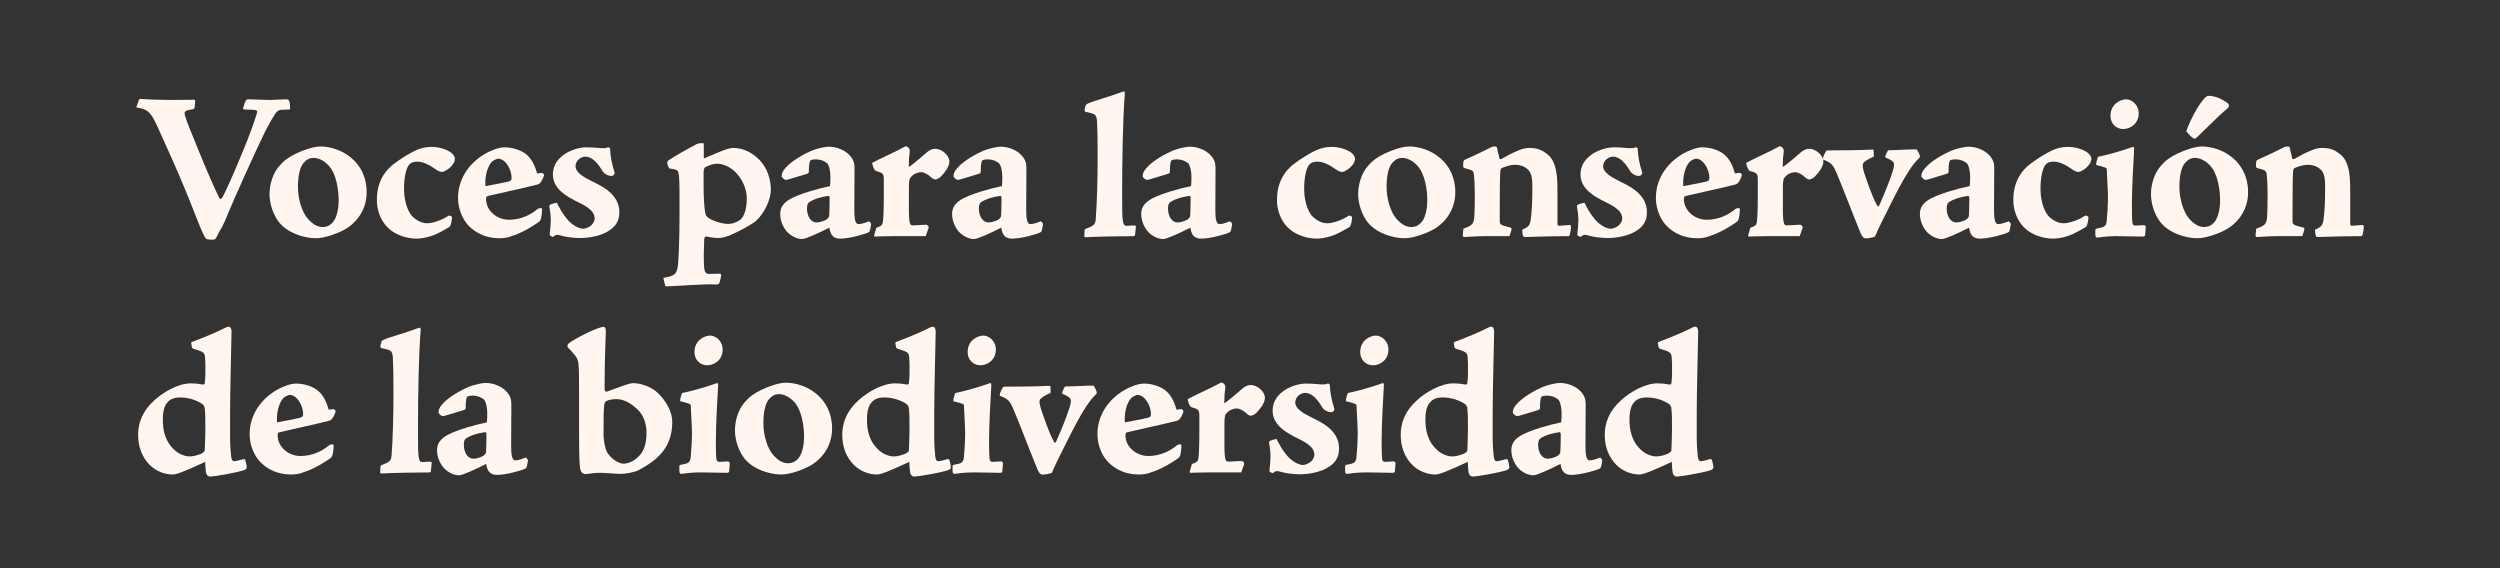 <?xml version="1.0" encoding="UTF-8"?>
<svg xmlns="http://www.w3.org/2000/svg" version="1.1" viewBox="0 0 1920 436.24">
  <rect x="0" y="0" width="1920" height="436.24" fill="#333333" stroke="none"/>
  <defs>
    <style>
      .cls-1 {
        fill: #fff6ef;
      }
    </style>
  </defs>
  <!-- Generator: Adobe Illustrator 28.7.1, SVG Export Plug-In . SVG Version: 1.2.0 Build 142)  -->
  <g>
    <g id="Capa_1">
      <g id="Capa_1-2" data-name="Capa_1">
        <g>
          <path class="cls-1" d="M216.72,84.27c-1.44,0-2.55.32-3.99,1.43-1.91,1.91-5.58,8.61-9.25,15.62-4.62,9.25-22.64,48.47-30.61,68.08-.8,1.91-1.75,3.67-2.87,5.9-1.43,2.07-2.71,5.1-4.3,7.81-.32.48-.8.96-2.87.96-3.19,0-4.62-.48-5.1-1.28-.64-.96-2.71-4.94-6.38-14.35-14.03-36.35-26.15-61.38-30.45-71.27-5.58-12.28-7.97-13.23-16.26-14.67l1.91-5.42c.32-.96.96-1.12,1.59-1.12,7.65.64,19.93.8,23.28.8,5.9,0,11.8-.16,17.7-.16.8,0,.96.32.64,3.19-.32,3.51-.48,3.83-1.28,3.99-7.02,1.27-7.49,1.59-6.06,6.06,1.28,4.15,2.55,7.33,9.73,24.87,6.7,16.42,11.16,26.78,16.26,37.31.64,1.27,1.59.8,2.55-.64,2.39-4.46,9.09-19.13,16.74-38.1,2.55-6.06,6.54-16.26,9.73-26.63.48-1.75-.48-2.23-3.83-2.39l-5.42-.16c-.96,0-1.75-.32-1.43-1.12,1.75-5.9,2.07-6.7,4.15-6.7,3.03,0,12.28.48,16.42.48,2.87,0,8.29-.48,12.6-.48,2.23,0,2.71,1.43,2.87,6.7.16.96-.16,1.28-1.28,1.12l-4.78.16h0Z"/>
          <path class="cls-1" d="M281.61,147.57c0,17.06-11.96,25.83-15.78,28.06-5.9,3.51-16.26,7.33-23.28,7.33-8.77,0-21.68-3.83-28.38-12.44-4.46-5.74-7.17-14.19-7.17-21.52s2.55-15.94,7.49-21.52c3.51-4.15,7.33-6.86,12.91-9.57s13.71-5.42,18.49-5.42c15.94,0,35.71,11.48,35.71,35.08h0ZM233.46,124.77c-2.71,2.87-4.62,8.77-4.62,18.97,0,9.25,3.19,18.97,7.02,23.6,4.46,5.42,8.45,7.02,12.12,7.02,2.87,0,5.26-1.12,7.17-3.19,2.87-2.71,4.94-9.25,4.94-17.38,0-6.86-1.44-20.41-7.97-26.94-3.35-3.51-7.49-5.58-11.32-5.58-3.19,0-5.26,1.28-7.33,3.51h0Z"/>
          <path class="cls-1" d="M346.5,117.27c1.91,1.59,2.87,3.19,2.87,4.78,0,3.51-3.99,7.33-7.01,8.93-1.59,1.12-3.19,1.27-4.46.8-1.28-.32-2.71-1.28-4.78-2.71-3.03-2.23-8.13-4.94-12.6-4.94-3.03,0-4.94.8-6.22,2.23-2.23,2.39-4.15,9.72-3.99,19.45.16,11,3.99,18.02,6.54,20.57,4.46,4.15,8.61,5.1,11.16,5.1,4.78,0,12.6-3.03,16.58-5.9.96-.16,2.55.64,2.55,1.28,0,.96-.64,6.54-1.91,7.33-2.07,1.43-10.2,6.06-14.35,7.17-3.99,1.28-7.97,1.91-10.84,1.91-7.65,0-16.26-2.87-21.52-7.81-3.19-2.87-9.09-10.04-9.09-22,0-13.87,6.22-21.21,9.57-24.55,3.35-3.51,11-8.45,16.74-11.64,4.62-2.55,9.41-4.46,15.78-4.46,5.9,0,11.8,2.07,14.99,4.46h0Z"/>
          <path class="cls-1" d="M404.53,118.87c3.51,3.03,6.06,7.49,7.97,14.35,3.03-.48,3.99-.64,4.62,0,.8.8.96,1.43.48,2.07-.48,1.43-2.07,5.74-4.62,6.38-9.09,2.39-31.41,7.17-37.95,8.77-1.12.32-1.75.48-1.75,2.39,0,8.93,8.29,15.94,17.54,15.94,8.29,0,15.94-3.19,21.68-7.97,1.43-1.28,3.83-1.28,3.83-.16-.32,6.54-.96,8.61-2.39,9.73-9.09,6.38-16.26,9.57-22.48,11.48-2.23.8-5.26,1.12-7.65,1.12-14.51,0-22-7.49-24.71-10.52-3.35-3.83-7.33-11.32-7.33-20.41,0-14.51,8.29-26.47,20.25-33.64,5.42-3.19,11.48-5.26,15.31-5.26,7.17,0,13.87,2.71,17.22,5.74h-.02ZM382.69,121.9c-1.12,0-2.39.64-3.83,1.43-3.35,2.23-6.7,9.88-6.06,19.61,9.25-1.59,14.03-2.71,17.7-3.51,1.75-.48,2.39-1.12,2.39-2.87,0-6.54-4.78-14.67-10.2-14.67h0Z"/>
          <path class="cls-1" d="M466.55,177.86c-4.94,3.03-13.39,4.94-21.04,4.94-5.42,0-11.48-.96-14.19-1.75-3.19-.96-4.15-1.12-6.22.64-.32.32-.96.16-1.59-.16-1.28-.64-1.43-.96-1.28-2.23.8-7.02,1.28-11.64-.16-19.45-.16-1.12-.32-1.91.16-2.39.64-.48,2.39-1.28,5.42-1.75,2.39,4.62,4.15,8.13,8.45,13.23,3.99,4.46,8.93,6.7,11.64,6.7,3.35,0,8.93-3.03,8.93-7.97,0-7.02-9.73-10.84-14.99-13.55-4.62-2.55-17.06-8.29-17.06-20.09,0-5.9,2.55-10.68,7.65-14.67,4.62-3.67,12.12-6.22,17.86-6.22,7.02,0,10.84.8,13.07.64,1.44,0,2.39,0,3.51-.64.32-.16.64-.16,1.28.32.64.48.64.8.64,1.75.16,4.62,1.12,10.2,3.35,17.22.32,1.43-1.12,2.71-2.39,2.71-2.23,0-4.78-1.12-6.38-3.03-2.07-3.19-6.7-11.8-13.71-11.8-3.35,0-7.49,3.03-7.49,7.33,0,5.26,7.17,8.77,12.75,11.64,6.06,3.03,20.89,9.25,20.89,23.6,0,6.38-2.39,11.16-9.09,14.99h-.01Z"/>
          <path class="cls-1" d="M509.44,213.41c8.77-1.59,10.52-2.55,11.32-10.68.32-2.87,1.12-18.18,1.12-37.15v-13.39c0-11.64-.16-16.74-.8-19.29-.32-2.07-1.12-2.71-6.86-3.51-.48,0-2.71-4.62-1.28-5.9,3.99-2.87,14.99-9.09,22-12.76,1.59-.8,2.87-.8,4.78-.8.64,0,.8.48.8.96v10.84c5.74-2.23,17.7-8.13,22.48-8.13,6.54,0,13.07,2.55,18.81,7.81,7.81,7.02,10.2,16.74,10.2,24.39s-5.26,18.49-11.48,23.91c-3.67,3.03-13.07,8.13-20.73,11.32-3.67,1.28-6.06,1.75-8.13,1.75s-5.58-.32-8.93-1.12c-1.59,0-1.91,1.12-1.91,2.71,0,.96-.32,8.45-.32,11.64,0,12.12.48,14.03,3.67,14.35,1.28,0,3.83,0,8.13-.16,1.28-.16,1.91.32,1.28,3.03l-.8,3.19c-.48,1.59-.64,1.91-3.03,2.07-7.65-.64-31.89,1.43-38.1,1.43-.48,0-.64-.32-.8-.64l-1.43-5.9v.03ZM564.76,132.1c-4.46-4.3-9.88-6.38-13.87-6.38-2.87,0-5.9.96-9.25,2.71-.96.64-1.28,2.23-1.28,4.78v9.57c0,9.41.48,15.15,1.12,19.93.32,2.55.8,3.51,3.35,5.1,4.78,2.71,10.36,4.15,14.67,4.15,3.03,0,5.9-1.12,8.61-2.87,3.03-2.07,5.42-7.81,5.42-16.74,0-7.49-3.51-14.83-8.77-20.25h0Z"/>
          <path class="cls-1" d="M607.49,137.2c-2.07.64-3.19.96-3.99.96s-3.19-1.75-3.19-2.87c0-2.07.96-4.15,2.87-6.22,4.78-5.74,15.31-11.32,20.25-13.39,3.99-1.59,10.2-3.03,13.07-3.03,6.54,0,12.6,3.03,15.62,6.22,3.67,3.67,4.15,7.02,4.15,10.2,0,12.44-.16,24.71-.16,32.05s.8,11,3.19,11c2.55,0,5.74-1.28,7.81-2.07.48-.32,1.91,1.27,1.91,2.23l-.8,4.3c-.16.8-.48,1.43-1.28,1.91-2.87,1.43-14.67,4.78-21.68,4.78-3.99,0-7.49-1.59-8.29-8.45-7.81,3.99-18.18,8.77-20.89,8.77-3.83,0-8.13-2.07-11.32-5.26-2.07-2.07-5.58-7.49-5.58-14.03,0-5.26,2.87-8.77,7.97-11.64,7.49-3.99,21.52-7.97,30.29-9.72.32-2.39.32-4.62.32-7.33,0-4.78-1.28-8.93-2.39-10.04-1.43-1.43-4.62-3.19-9.09-3.19-1.43,0-2.71.32-3.67.64-.8.64-1.43,2.71-1.43,8.77,0,.96-.16,1.28-1.59,1.75l-12.12,3.67h.02ZM633.96,169.09c1.59-.96,2.71-1.91,2.87-3.35.16-2.07.32-9.09.32-13.07,0-1.59-.32-2.23-.96-2.23-6.86.96-11.32,2.71-14.19,4.46-1.59.96-2.23,2.23-2.23,5.26,0,5.74,2.87,10.68,7.33,10.68,1.75,0,3.83-.48,6.86-1.75Z"/>
          <path class="cls-1" d="M673.02,174.99c3.99-1.59,4.46-1.91,4.94-3.99.48-2.07.8-9.89.8-20.73v-11.64c0-5.26-.32-5.74-6.06-7.33-1.43-.48-2.71-4.31-2.87-6.22,6.06-3.35,19.61-9.25,24.07-11.96,1.12-.64,1.75-.8,2.07-.8s3.19,1.27,2.71,4.15c-.48,3.35-.64,5.74-.8,11.8,2.87-1.59,10.52-8.29,14.19-11.48,1.75-1.43,3.83-2.55,6.22-2.55,4.78,0,10.84,4.94,10.84,9.88,0,4.62-4.78,9.57-6.7,11.64-1.59,1.43-3.19,2.07-4.3,2.07s-2.71-1.27-3.51-2.07c-1.12-1.27-4.94-3.51-7.02-3.51-2.39,0-5.42.96-7.65,3.35-1.28,1.28-1.91,2.39-1.91,8.13v18.18c0,4.46.32,8.13.8,9.41.32,1.28.96,1.91,2.71,1.75l9.57-.48c.96,0,2.39,1.12,2.07,2.39l-2.23,6.38h-24.07c-8.93,0-13.87.32-14.67.32s-.96-.32-.8-1.12l1.59-5.58h0Z"/>
          <path class="cls-1" d="M739.5,137.2c-2.07.64-3.19.96-3.99.96s-3.19-1.75-3.19-2.87c0-2.07.96-4.15,2.87-6.22,4.78-5.74,15.31-11.32,20.25-13.39,3.99-1.59,10.2-3.03,13.07-3.03,6.54,0,12.6,3.03,15.62,6.22,3.67,3.67,4.15,7.02,4.15,10.2,0,12.44-.16,24.71-.16,32.05s.8,11,3.19,11c2.55,0,5.74-1.28,7.81-2.07.48-.32,1.91,1.27,1.91,2.23l-.8,4.3c-.16.8-.48,1.43-1.28,1.91-2.87,1.43-14.67,4.78-21.68,4.78-3.99,0-7.49-1.59-8.29-8.45-7.81,3.99-18.18,8.77-20.89,8.77-3.83,0-8.13-2.07-11.32-5.26-2.07-2.07-5.58-7.49-5.58-14.03,0-5.26,2.87-8.77,7.97-11.64,7.49-3.99,21.52-7.97,30.29-9.72.32-2.39.32-4.62.32-7.33,0-4.78-1.28-8.93-2.39-10.04-1.43-1.43-4.62-3.19-9.09-3.19-1.43,0-2.71.32-3.67.64-.8.64-1.43,2.71-1.43,8.77,0,.96-.16,1.28-1.59,1.75l-12.12,3.67h.02ZM765.97,169.09c1.59-.96,2.71-1.91,2.87-3.35.16-2.07.32-9.09.32-13.07,0-1.59-.32-2.23-.96-2.23-6.86.96-11.32,2.71-14.19,4.46-1.59.96-2.23,2.23-2.23,5.26,0,5.74,2.87,10.68,7.33,10.68,1.75,0,3.83-.48,6.86-1.75Z"/>
          <path class="cls-1" d="M832.93,177.54c0-.96.16-1.28.8-1.75.96-.48,2.71-1.12,3.83-1.59,2.87-1.43,3.83-2.55,3.99-6.38.96-11.64,1.43-31.89,1.43-46.87s-.16-22.48-.48-27.9c-.48-5.26-1.28-5.58-8.77-7.17-.96-.32-1.12-.96,0-4.78.48-.96.96-1.28,2.07-1.75,5.58-2.39,16.9-5.26,25.99-8.77.48-.16.96-.32,1.12-.32.64,0,.96.32.96,1.43-1.59,21.36-2.07,49.74-2.07,79.72,0,18.81.32,22,3.35,22,1.75,0,4.62-.32,5.58-.32,1.59,0,1.75.48,1.59,1.75-.16,1.12-.48,4.46-.64,5.74-.16.8-.8.8-1.59.8-10.36,0-27.1.32-36.51.8-.64,0-.8,0-.8-.8l.16-3.83h0Z"/>
          <path class="cls-1" d="M884.75,137.2c-2.07.64-3.19.96-3.99.96s-3.19-1.75-3.19-2.87c0-2.07.96-4.15,2.87-6.22,4.78-5.74,15.31-11.32,20.25-13.39,3.99-1.59,10.2-3.03,13.07-3.03,6.54,0,12.6,3.03,15.62,6.22,3.67,3.67,4.15,7.02,4.15,10.2,0,12.44-.16,24.71-.16,32.05s.8,11,3.19,11c2.55,0,5.74-1.28,7.81-2.07.48-.32,1.91,1.27,1.91,2.23l-.8,4.3c-.16.8-.48,1.43-1.28,1.91-2.87,1.43-14.67,4.78-21.68,4.78-3.99,0-7.49-1.59-8.29-8.45-7.81,3.99-18.18,8.77-20.89,8.77-3.83,0-8.13-2.07-11.32-5.26-2.07-2.07-5.58-7.49-5.58-14.03,0-5.26,2.87-8.77,7.97-11.64,7.49-3.99,21.52-7.97,30.29-9.72.32-2.39.32-4.62.32-7.33,0-4.78-1.28-8.93-2.39-10.04-1.43-1.43-4.62-3.19-9.09-3.19-1.43,0-2.71.32-3.67.64-.8.64-1.43,2.71-1.43,8.77,0,.96-.16,1.28-1.59,1.75l-12.12,3.67h.02ZM911.21,169.09c1.59-.96,2.71-1.91,2.87-3.35.16-2.07.32-9.09.32-13.07,0-1.59-.32-2.23-.96-2.23-6.86.96-11.32,2.71-14.19,4.46-1.59.96-2.23,2.23-2.23,5.26,0,5.74,2.87,10.68,7.33,10.68,1.75,0,3.83-.48,6.86-1.75Z"/>
          <path class="cls-1" d="M1037.8,117.27c1.91,1.59,2.87,3.19,2.87,4.78,0,3.51-3.99,7.33-7.01,8.93-1.59,1.12-3.19,1.27-4.46.8-1.28-.32-2.71-1.28-4.78-2.71-3.03-2.23-8.13-4.94-12.6-4.94-3.03,0-4.94.8-6.22,2.23-2.23,2.39-4.15,9.72-3.99,19.45.16,11,3.99,18.02,6.54,20.57,4.46,4.15,8.61,5.1,11.16,5.1,4.78,0,12.6-3.03,16.58-5.9.96-.16,2.55.64,2.55,1.28,0,.96-.64,6.54-1.91,7.33-2.07,1.43-10.2,6.06-14.35,7.17-3.99,1.28-7.97,1.91-10.84,1.91-7.65,0-16.26-2.87-21.52-7.81-3.19-2.87-9.09-10.04-9.09-22,0-13.87,6.22-21.21,9.57-24.55,3.35-3.51,11-8.45,16.74-11.64,4.62-2.55,9.41-4.46,15.78-4.46,5.9,0,11.8,2.07,14.99,4.46h-.01Z"/>
          <path class="cls-1" d="M1117.68,147.57c0,17.06-11.96,25.83-15.78,28.06-5.9,3.51-16.26,7.33-23.28,7.33-8.77,0-21.68-3.83-28.38-12.44-4.46-5.74-7.17-14.19-7.17-21.52s2.55-15.94,7.49-21.52c3.51-4.15,7.33-6.86,12.91-9.57,5.58-2.71,13.71-5.42,18.49-5.42,15.94,0,35.71,11.48,35.71,35.08h.01ZM1069.53,124.77c-2.71,2.87-4.62,8.77-4.62,18.97,0,9.25,3.19,18.97,7.02,23.6,4.46,5.42,8.45,7.02,12.12,7.02,2.87,0,5.26-1.12,7.17-3.19,2.87-2.71,4.94-9.25,4.94-17.38,0-6.86-1.43-20.41-7.97-26.94-3.35-3.51-7.49-5.58-11.32-5.58-3.19,0-5.26,1.28-7.33,3.51h-.01Z"/>
          <path class="cls-1" d="M1123.9,175.63c6.06-2.23,7.65-3.03,8.29-8.13.32-3.83.48-12.6.48-18.34s-.32-11.96-.8-15.62c-.32-2.23-.64-2.87-7.17-4.46-.96-.32-1.44-1.59-.64-5.42,0-.32.64-.96,3.03-1.91,9.41-4.15,16.58-7.97,18.02-8.61.8-.48,1.43-.64,3.03-.64,1.12,0,1.59.32,1.75,1.75.16,2.55,1.43,4.94,1.43,6.54,0,1.12.64,1.75,1.91,1.27,3.99-2.39,7.65-4.3,11.8-6.06,3.35-1.43,5.9-2.39,9.57-2.39,5.42,0,9.09,1.28,13.07,4.31,4.94,3.35,7.17,9.57,7.97,17.22.48,3.51.48,10.52.48,14.51v22.32c0,.8.48,1.43,1.28,1.43,1.12,0,5.1-.48,8.13-.64.64,0,.96.48.96,1.75,0,1.75-.64,5.26-.96,6.06-.48.8-.64.8-1.28.8-16.74,0-27.26.64-32.52.64-1.28,0-2.07,0-2.39-2.23l-.32-3.35c5.1-2.23,6.06-3.35,6.7-8.61.8-6.54,1.12-11.96,1.12-24.87,0-7.49-1.12-11-4.15-13.39-2.39-2.07-5.9-3.03-9.09-3.03-3.51,0-7.81,1.43-10.2,2.55-.96.48-1.12,1.59-1.28,4.31-.32,7.81-.32,25.67-.32,35.71,0,3.51.32,3.67,7.97,5.58.96.32,1.43.64.96,2.23l-1.43,4.46h-18.02c-8.93,0-13.87.64-16.9.64-.64,0-1.12-.48-.96-1.59l.48-4.78h0Z"/>
          <path class="cls-1" d="M1255.75,177.86c-4.94,3.03-13.39,4.94-21.04,4.94-5.42,0-11.48-.96-14.19-1.75-3.19-.96-4.15-1.12-6.22.64-.32.32-.96.16-1.59-.16-1.28-.64-1.43-.96-1.28-2.23.8-7.02,1.28-11.64-.16-19.45-.16-1.12-.32-1.91.16-2.39.64-.48,2.39-1.28,5.42-1.75,2.39,4.62,4.15,8.13,8.45,13.23,3.99,4.46,8.93,6.7,11.64,6.7,3.35,0,8.93-3.03,8.93-7.97,0-7.02-9.73-10.84-14.99-13.55-4.62-2.55-17.06-8.29-17.06-20.09,0-5.9,2.55-10.68,7.65-14.67,4.62-3.67,12.12-6.22,17.86-6.22,7.02,0,10.84.8,13.07.64,1.43,0,2.39,0,3.51-.64.32-.16.64-.16,1.28.32s.64.8.64,1.75c.16,4.62,1.12,10.2,3.35,17.22.32,1.43-1.12,2.71-2.39,2.71-2.23,0-4.78-1.12-6.38-3.03-2.07-3.19-6.7-11.8-13.71-11.8-3.35,0-7.49,3.03-7.49,7.33,0,5.26,7.17,8.77,12.75,11.64,6.06,3.03,20.89,9.25,20.89,23.6,0,6.38-2.39,11.16-9.09,14.99h-.01Z"/>
          <path class="cls-1" d="M1324.46,118.87c3.51,3.03,6.06,7.49,7.97,14.35,3.03-.48,3.99-.64,4.62,0,.8.8.96,1.43.48,2.07-.48,1.43-2.07,5.74-4.62,6.38-9.09,2.39-31.41,7.17-37.95,8.77-1.12.32-1.75.48-1.75,2.39,0,8.93,8.29,15.94,17.54,15.94,8.29,0,15.94-3.19,21.68-7.97,1.43-1.28,3.83-1.28,3.83-.16-.32,6.54-.96,8.61-2.39,9.73-9.09,6.38-16.26,9.57-22.48,11.48-2.23.8-5.26,1.12-7.65,1.12-14.51,0-22-7.49-24.71-10.52-3.35-3.83-7.33-11.32-7.33-20.41,0-14.51,8.29-26.47,20.25-33.64,5.42-3.19,11.48-5.26,15.31-5.26,7.17,0,13.87,2.71,17.22,5.74h-.02ZM1302.62,121.9c-1.12,0-2.39.64-3.83,1.43-3.35,2.23-6.7,9.88-6.06,19.61,9.25-1.59,14.03-2.71,17.7-3.51,1.75-.48,2.39-1.12,2.39-2.87,0-6.54-4.78-14.67-10.2-14.67h0Z"/>
          <path class="cls-1" d="M1344.24,174.99c3.99-1.59,4.46-1.91,4.94-3.99.48-2.07.8-9.89.8-20.73v-11.64c0-5.26-.32-5.74-6.06-7.33-1.43-.48-2.71-4.31-2.87-6.22,6.06-3.35,19.61-9.25,24.07-11.96,1.12-.64,1.75-.8,2.07-.8s3.19,1.27,2.71,4.15c-.48,3.35-.64,5.74-.8,11.8,2.87-1.59,10.52-8.29,14.19-11.48,1.75-1.43,3.83-2.55,6.22-2.55,4.78,0,10.84,4.94,10.84,9.88,0,4.62-4.78,9.57-6.7,11.64-1.59,1.43-3.19,2.07-4.3,2.07s-2.71-1.27-3.51-2.07c-1.12-1.27-4.94-3.51-7.02-3.51-2.39,0-5.42.96-7.65,3.35-1.28,1.28-1.91,2.39-1.91,8.13v18.18c0,4.46.32,8.13.8,9.41.32,1.28.96,1.91,2.71,1.75l9.57-.48c.96,0,2.39,1.12,2.07,2.39l-2.23,6.38h-24.07c-8.93,0-13.87.32-14.67.32s-.96-.32-.8-1.12l1.59-5.58h.01Z"/>
          <path class="cls-1" d="M1439.1,119.19c0,1.12-.16,1.28-1.12,1.59-3.03,1.27-6.38,3.35-7.17,4.78-.64,1.59-.16,3.67.96,7.49,2.07,5.9,5.9,17.7,9.57,24.23.8,1.59,1.43,1.75,2.07.16,4.46-10.2,7.65-18.02,10.04-25.51.96-2.71,1.28-5.1,1.12-5.9,0-1.91-2.71-3.51-5.58-4.62-1.27-.48-1.59-.8-.48-3.03,1.12-2.55,1.43-3.03,2.23-3.03,6.06,0,14.03-.64,20.25-.64,1.12,0,1.27.16,1.75,1.12.64.96,1.12,2.07,1.59,3.35.32,1.12.16,1.75-.64,2.39-9.57,9.09-19.93,32.05-29.02,49.9-2.07,3.99-3.67,7.97-3.99,8.61-.32,1.12-.64,1.59-1.28,1.91-1.28.32-3.83.96-6.22,1.12-2.87,0-3.67-2.55-6.7-10.2-2.39-5.58-11.8-30.29-15.46-38.74-3.19-7.65-4.3-9.09-10.84-11.64-.96-.48,1.91-7.02,3.03-7.02,11.64,0,26.15-.16,34.76-.64.8,0,.96.16.96.96l.16,3.35h.01Z"/>
          <path class="cls-1" d="M1482.78,137.2c-2.07.64-3.19.96-3.99.96s-3.19-1.75-3.19-2.87c0-2.07.96-4.15,2.87-6.22,4.78-5.74,15.31-11.32,20.25-13.39,3.99-1.59,10.2-3.03,13.07-3.03,6.54,0,12.59,3.03,15.62,6.22,3.67,3.67,4.15,7.02,4.15,10.2,0,12.44-.16,24.71-.16,32.05s.8,11,3.19,11c2.55,0,5.74-1.28,7.81-2.07.48-.32,1.91,1.27,1.91,2.23l-.8,4.3c-.16.8-.48,1.43-1.28,1.91-2.87,1.43-14.67,4.78-21.68,4.78-3.99,0-7.49-1.59-8.29-8.45-7.81,3.99-18.18,8.77-20.89,8.77-3.83,0-8.13-2.07-11.32-5.26-2.07-2.07-5.58-7.49-5.58-14.03,0-5.26,2.87-8.77,7.97-11.64,7.49-3.99,21.52-7.97,30.29-9.72.32-2.39.32-4.62.32-7.33,0-4.78-1.27-8.93-2.39-10.04-1.43-1.43-4.62-3.19-9.09-3.19-1.44,0-2.71.32-3.67.64-.8.64-1.43,2.71-1.43,8.77,0,.96-.16,1.28-1.59,1.75l-12.12,3.67h.02ZM1509.25,169.09c1.59-.96,2.71-1.91,2.87-3.35.16-2.07.32-9.09.32-13.07,0-1.59-.32-2.23-.96-2.23-6.86.96-11.32,2.71-14.19,4.46-1.59.96-2.23,2.23-2.23,5.26,0,5.74,2.87,10.68,7.33,10.68,1.75,0,3.83-.48,6.86-1.75Z"/>
          <path class="cls-1" d="M1603.31,117.27c1.91,1.59,2.87,3.19,2.87,4.78,0,3.51-3.99,7.33-7.02,8.93-1.59,1.12-3.19,1.27-4.46.8-1.28-.32-2.71-1.28-4.78-2.71-3.03-2.23-8.13-4.94-12.6-4.94-3.03,0-4.94.8-6.22,2.23-2.23,2.39-4.15,9.72-3.99,19.45.16,11,3.99,18.02,6.54,20.57,4.46,4.15,8.61,5.1,11.16,5.1,4.78,0,12.59-3.03,16.58-5.9.96-.16,2.55.64,2.55,1.28,0,.96-.64,6.54-1.91,7.33-2.07,1.43-10.2,6.06-14.35,7.17-3.99,1.28-7.97,1.91-10.84,1.91-7.65,0-16.26-2.87-21.52-7.81-3.19-2.87-9.09-10.04-9.09-22,0-13.87,6.22-21.21,9.57-24.55,3.35-3.51,11-8.45,16.74-11.64,4.62-2.55,9.41-4.46,15.78-4.46,5.9,0,11.8,2.07,14.99,4.46h0Z"/>
          <path class="cls-1" d="M1617.98,129.87c0-.96-1.28-1.43-7.49-3.03-.64,0-.96-.32-.32-2.71.8-3.19.96-3.67,1.75-3.83,8.77-1.91,18.49-4.78,25.19-7.17.48-.16.64-.32,1.28-.32.48,0,.64.64.64,1.59-.64,10.52-1.75,30.93-1.75,43.52,0,7.17.16,10.36.32,12.28.16,2.39.8,3.19,3.03,3.03,3.67-.16,5.58-.32,6.06-.32s1.27.8,1.27,1.43l-.48,5.9c-.16,1.27-.64,1.43-1.75,1.43-6.86,0-13.71-.32-20.57-.32-7.81,0-13.71,1.12-14.19,1.12-.96,0-1.27-.32-1.59-.96-.16-.32-.16-2.39-.16-4.94,0-.64.48-.8,1.28-1.12,5.58-.96,7.02-1.43,7.49-6.06.16-2.71,1.28-13.23.8-22.64l-.8-16.9v.02ZM1642.54,86.82c0,8.45-6.7,12.28-11.96,12.28s-9.73-4.15-9.73-10.04c0-9.57,8.13-12.76,11.96-12.76,5.26,0,9.73,5.1,9.73,10.52Z"/>
          <path class="cls-1" d="M1726.55,147.57c0,17.06-11.96,25.83-15.78,28.06-5.9,3.51-16.26,7.33-23.28,7.33-8.77,0-21.68-3.83-28.38-12.44-4.46-5.74-7.17-14.19-7.17-21.52s2.55-15.94,7.49-21.52c3.51-4.15,7.33-6.86,12.91-9.57,5.58-2.71,13.71-5.42,18.49-5.42,15.94,0,35.71,11.48,35.71,35.08h.01ZM1678.41,124.77c-2.71,2.87-4.62,8.77-4.62,18.97,0,9.25,3.19,18.97,7.02,23.6,4.46,5.42,8.45,7.02,12.12,7.02,2.87,0,5.26-1.12,7.17-3.19,2.87-2.71,4.94-9.25,4.94-17.38,0-6.86-1.43-20.41-7.97-26.94-3.35-3.51-7.49-5.58-11.32-5.58-3.19,0-5.26,1.28-7.33,3.51h-.01ZM1711.09,79.49c1.28,1.28.8,2.71-.48,3.83-7.02,5.74-21.68,20.73-24.07,22.8-.96.8-2.23.32-4.3-1.75l-3.19-3.51c3.35-10.04,12.91-27.26,17.06-27.26,5.74,0,11.48,3.03,14.99,5.9h-.01Z"/>
          <path class="cls-1" d="M1732.77,175.63c6.06-2.23,7.65-3.03,8.29-8.13.32-3.83.48-12.6.48-18.34s-.32-11.96-.8-15.62c-.32-2.23-.64-2.87-7.17-4.46-.96-.32-1.43-1.59-.64-5.42,0-.32.64-.96,3.03-1.91,9.41-4.15,16.58-7.97,18.02-8.61.8-.48,1.43-.64,3.03-.64,1.12,0,1.59.32,1.75,1.75.16,2.55,1.43,4.94,1.43,6.54,0,1.12.64,1.75,1.91,1.27,3.99-2.39,7.65-4.3,11.8-6.06,3.35-1.43,5.9-2.39,9.57-2.39,5.42,0,9.09,1.28,13.07,4.31,4.94,3.35,7.17,9.57,7.97,17.22.48,3.51.48,10.52.48,14.51v22.32c0,.8.48,1.43,1.27,1.43,1.12,0,5.1-.48,8.13-.64.64,0,.96.48.96,1.75,0,1.75-.64,5.26-.96,6.06-.48.8-.64.8-1.28.8-16.74,0-27.26.64-32.52.64-1.27,0-2.07,0-2.39-2.23l-.32-3.35c5.1-2.23,6.06-3.35,6.7-8.61.8-6.54,1.12-11.96,1.12-24.87,0-7.49-1.12-11-4.15-13.39-2.39-2.07-5.9-3.03-9.09-3.03-3.51,0-7.81,1.43-10.2,2.55-.96.48-1.12,1.59-1.27,4.31-.32,7.81-.32,25.67-.32,35.71,0,3.51.32,3.67,7.97,5.58.96.32,1.44.64.96,2.23l-1.43,4.46h-18.02c-8.93,0-13.87.64-16.9.64-.64,0-1.12-.48-.96-1.59l.48-4.78h0Z"/>
          <path class="cls-1" d="M118.83,307.17c6.86-6.22,18.18-12.75,27.74-12.75,3.19,0,6.22.32,8.45.8,1.59.48,2.23-.32,2.23-.96.32-1.91.48-5.58.48-7.65.16-5.74,0-9.09-.32-13.07-.48-2.39-1.12-3.51-8.61-5.58-.8-.32-1.28-.64-1.44-1.43l-.48-2.71c-.16-.8,0-.96,1.12-1.43,10.2-3.83,19.29-7.65,25.67-11,1.12-.64,2.39-.64,3.03-.16.8.64,1.12,2.23,1.12,3.51-.16,11.16-1.12,45.6-1.12,62.34v18.81c0,6.22.48,12.28.96,15.62.48,2.23,1.28,2.87,2.39,2.71,1.59-.16,3.99-.8,6.22-1.44,1.43-.48,2.07,0,2.23.96.48,1.75.96,3.67.96,5.26,0,1.28-1.28,1.91-3.03,2.39-6.22,1.91-22.32,4.62-24.87,4.62-1.91,0-3.03-1.28-3.35-3.19-.32-2.55-.64-5.42-.64-8.13-15.31,7.17-22,9.73-24.71,9.73-6.22,0-12.75-2.39-17.7-7.17-5.9-5.9-9.09-13.87-9.09-23.28s3.51-18.65,12.75-26.78v-.02ZM128.87,308.76c-2.07,1.91-3.83,5.9-3.83,13.39s1.28,17.06,9.88,24.23c3.35,2.71,7.33,4.15,10.84,4.15,2.71,0,6.06-.96,8.77-2.07,1.43-.8,2.71-1.59,2.71-2.71.48-9.73.8-25.67,0-32.05-.16-1.75-.96-3.03-2.71-3.99-5.1-3.03-10.68-4.46-16.26-4.46-4.94,0-7.81,1.59-9.41,3.51h0Z"/>
          <path class="cls-1" d="M244.46,300.31c3.51,3.03,6.06,7.49,7.97,14.35,3.03-.48,3.99-.64,4.62,0,.8.8.96,1.43.48,2.07-.48,1.43-2.07,5.74-4.62,6.38-9.09,2.39-31.41,7.17-37.95,8.77-1.12.32-1.75.48-1.75,2.39,0,8.93,8.29,15.94,17.54,15.94,8.29,0,15.94-3.19,21.68-7.97,1.43-1.28,3.83-1.28,3.83-.16-.32,6.54-.96,8.61-2.39,9.73-9.09,6.38-16.26,9.57-22.48,11.48-2.23.8-5.26,1.12-7.65,1.12-14.51,0-22-7.49-24.71-10.52-3.35-3.83-7.33-11.32-7.33-20.41,0-14.51,8.29-26.47,20.25-33.64,5.42-3.19,11.48-5.26,15.31-5.26,7.17,0,13.87,2.71,17.22,5.74h-.02ZM222.62,303.34c-1.12,0-2.39.64-3.83,1.43-3.35,2.23-6.7,9.88-6.06,19.61,9.25-1.59,14.03-2.71,17.7-3.51,1.75-.48,2.39-1.12,2.39-2.87,0-6.54-4.78-14.67-10.2-14.67h0Z"/>
          <path class="cls-1" d="M292.13,358.98c0-.96.16-1.28.8-1.75.96-.48,2.71-1.12,3.83-1.59,2.87-1.43,3.83-2.55,3.99-6.38.96-11.64,1.43-31.89,1.43-46.87s-.16-22.48-.48-27.9c-.48-5.26-1.28-5.58-8.77-7.17-.96-.32-1.12-.96,0-4.78.48-.96.96-1.28,2.07-1.75,5.58-2.39,16.9-5.26,25.99-8.77.48-.16.96-.32,1.12-.32.64,0,.96.32.96,1.43-1.59,21.36-2.07,49.74-2.07,79.72,0,18.81.32,22,3.35,22,1.75,0,4.62-.32,5.58-.32,1.59,0,1.75.48,1.59,1.75-.16,1.12-.48,4.46-.64,5.74-.16.8-.8.8-1.59.8-10.36,0-27.1.32-36.51.8-.64,0-.8,0-.8-.8l.16-3.83h0Z"/>
          <path class="cls-1" d="M343.94,318.64c-2.07.64-3.19.96-3.99.96s-3.19-1.75-3.19-2.87c0-2.07.96-4.15,2.87-6.22,4.78-5.74,15.31-11.32,20.25-13.39,3.99-1.59,10.2-3.03,13.07-3.03,6.54,0,12.6,3.03,15.62,6.22,3.67,3.67,4.15,7.02,4.15,10.2,0,12.44-.16,24.71-.16,32.05s.8,11,3.19,11c2.55,0,5.74-1.28,7.81-2.07.48-.32,1.91,1.27,1.91,2.23l-.8,4.3c-.16.8-.48,1.43-1.28,1.91-2.87,1.43-14.67,4.78-21.68,4.78-3.99,0-7.49-1.59-8.29-8.45-7.81,3.99-18.18,8.77-20.89,8.77-3.83,0-8.13-2.07-11.32-5.26-2.07-2.07-5.58-7.49-5.58-14.03,0-5.26,2.87-8.77,7.97-11.64,7.49-3.99,21.52-7.97,30.29-9.72.32-2.39.32-4.62.32-7.33,0-4.78-1.28-8.93-2.39-10.04-1.43-1.43-4.62-3.19-9.09-3.19-1.43,0-2.71.32-3.67.64-.8.64-1.43,2.71-1.43,8.77,0,.96-.16,1.28-1.59,1.75l-12.12,3.67h.02ZM370.41,350.53c1.59-.96,2.71-1.91,2.87-3.35.16-2.07.32-9.09.32-13.07,0-1.59-.32-2.23-.96-2.23-6.86.96-11.32,2.71-14.19,4.46-1.59.96-2.23,2.23-2.23,5.26,0,5.74,2.87,10.68,7.33,10.68,1.75,0,3.83-.48,6.86-1.75h0Z"/>
          <path class="cls-1" d="M490.46,361.05c-3.99,2.07-11,2.87-13.87,2.87-4.94,0-10.68-.8-15.78-.8-5.58,0-7.49.8-11.32.96-.8,0-2.07-.48-2.39-.96-2.07-2.23-2.39-4.3-2.39-39.38v-25.19c0-8.61,0-14.83-.48-19.45-.48-4.3-2.87-6.7-7.33-11.48-1.75-1.75-1.28-2.71.16-4.14,4.15-3.19,21.84-12.44,26.63-12.44.96,0,1.59,1.28,1.59,3.51,0,3.19-.96,20.09-.96,44,0,1.91,1.12,2.71,2.23,2.07,4.15-1.43,15.94-6.22,19.29-6.38,4.78-.16,13.87,2.23,19.13,7.33,7.33,7.02,11.32,15.31,11.32,22.32,0,18.65-9.73,28.7-25.83,37.15h0ZM489.82,314.66c-5.9-5.74-11.48-8.13-16.26-8.13-2.87,0-5.9.48-7.81,1.43-.96.48-1.59,1.75-1.75,3.67-.48,4.14-.48,10.36-.48,21.84,0,5.74,1.43,11.16,2.39,13.23,1.91,4.15,8.45,9.41,12.91,9.41,1.75,0,5.1-.48,9.09-3.35,6.22-4.46,8.61-10.84,8.61-20.57,0-6.38-2.07-13.07-6.7-17.54h0Z"/>
          <path class="cls-1" d="M530.48,311.31c0-.96-1.28-1.43-7.49-3.03-.64,0-.96-.32-.32-2.71.8-3.19.96-3.67,1.75-3.83,8.77-1.91,18.49-4.78,25.19-7.17.48-.16.64-.32,1.28-.32.48,0,.64.64.64,1.59-.64,10.52-1.75,30.93-1.75,43.52,0,7.17.16,10.36.32,12.28.16,2.39.8,3.19,3.03,3.03,3.67-.16,5.58-.32,6.06-.32s1.28.8,1.28,1.43l-.48,5.9c-.16,1.27-.64,1.43-1.75,1.43-6.86,0-13.71-.32-20.57-.32-7.81,0-13.71,1.12-14.19,1.12-.96,0-1.28-.32-1.59-.96-.16-.32-.16-2.39-.16-4.94,0-.64.48-.8,1.28-1.12,5.58-.96,7.01-1.43,7.49-6.06.16-2.71,1.28-13.23.8-22.64l-.8-16.9-.02.02ZM555.03,268.26c0,8.45-6.7,12.28-11.96,12.28s-9.73-4.15-9.73-10.04c0-9.57,8.13-12.76,11.96-12.76,5.26,0,9.73,5.1,9.73,10.52h0Z"/>
          <path class="cls-1" d="M639.05,329.01c0,17.06-11.96,25.83-15.78,28.06-5.9,3.51-16.26,7.33-23.28,7.33-8.77,0-21.68-3.83-28.38-12.44-4.46-5.74-7.17-14.19-7.17-21.52s2.55-15.94,7.49-21.52c3.51-4.15,7.33-6.86,12.91-9.57,5.58-2.71,13.71-5.42,18.49-5.42,15.94,0,35.71,11.48,35.71,35.08h.01ZM590.9,306.21c-2.71,2.87-4.62,8.77-4.62,18.97,0,9.25,3.19,18.97,7.02,23.6,4.46,5.42,8.45,7.02,12.12,7.02,2.87,0,5.26-1.12,7.17-3.19,2.87-2.71,4.94-9.25,4.94-17.38,0-6.86-1.44-20.41-7.97-26.94-3.35-3.51-7.49-5.58-11.32-5.58-3.19,0-5.26,1.28-7.33,3.51h-.01Z"/>
          <path class="cls-1" d="M659.62,307.17c6.86-6.22,18.18-12.75,27.74-12.75,3.19,0,6.22.32,8.45.8,1.59.48,2.23-.32,2.23-.96.32-1.91.48-5.58.48-7.65.16-5.74,0-9.09-.32-13.07-.48-2.39-1.12-3.51-8.61-5.58-.8-.32-1.28-.64-1.44-1.43l-.48-2.71c-.16-.8,0-.96,1.12-1.43,10.2-3.83,19.29-7.65,25.67-11,1.12-.64,2.39-.64,3.03-.16.8.64,1.12,2.23,1.12,3.51-.16,11.16-1.12,45.6-1.12,62.34v18.81c0,6.22.48,12.28.96,15.62.48,2.23,1.28,2.87,2.39,2.71,1.59-.16,3.99-.8,6.22-1.44,1.43-.48,2.07,0,2.23.96.48,1.75.96,3.67.96,5.26,0,1.28-1.28,1.91-3.03,2.39-6.22,1.91-22.32,4.62-24.87,4.62-1.91,0-3.03-1.28-3.35-3.19-.32-2.55-.64-5.42-.64-8.13-15.31,7.17-22,9.73-24.71,9.73-6.22,0-12.75-2.39-17.7-7.17-5.9-5.9-9.09-13.87-9.09-23.28s3.51-18.65,12.75-26.78v-.02ZM669.66,308.76c-2.07,1.91-3.83,5.9-3.83,13.39s1.28,17.06,9.88,24.23c3.35,2.71,7.33,4.15,10.84,4.15,2.71,0,6.06-.96,8.77-2.07,1.43-.8,2.71-1.59,2.71-2.71.48-9.73.8-25.67,0-32.05-.16-1.75-.96-3.03-2.71-3.99-5.1-3.03-10.68-4.46-16.26-4.46-4.94,0-7.81,1.59-9.41,3.51h0Z"/>
          <path class="cls-1" d="M740.29,311.31c0-.96-1.28-1.43-7.49-3.03-.64,0-.96-.32-.32-2.71.8-3.19.96-3.67,1.75-3.83,8.77-1.91,18.49-4.78,25.19-7.17.48-.16.64-.32,1.28-.32.48,0,.64.64.64,1.59-.64,10.52-1.75,30.93-1.75,43.52,0,7.17.16,10.36.32,12.28.16,2.39.8,3.19,3.03,3.03,3.67-.16,5.58-.32,6.06-.32s1.28.8,1.28,1.43l-.48,5.9c-.16,1.27-.64,1.43-1.75,1.43-6.86,0-13.71-.32-20.57-.32-7.81,0-13.71,1.12-14.19,1.12-.96,0-1.28-.32-1.59-.96-.16-.32-.16-2.39-.16-4.94,0-.64.48-.8,1.28-1.12,5.58-.96,7.01-1.43,7.49-6.06.16-2.71,1.28-13.23.8-22.64l-.8-16.9-.02.02ZM764.84,268.26c0,8.45-6.7,12.28-11.96,12.28s-9.73-4.15-9.73-10.04c0-9.57,8.13-12.76,11.96-12.76,5.26,0,9.73,5.1,9.73,10.52h0Z"/>
          <path class="cls-1" d="M806.93,300.63c0,1.12-.16,1.28-1.12,1.59-3.03,1.27-6.38,3.35-7.17,4.78-.64,1.59-.16,3.67.96,7.49,2.07,5.9,5.9,17.7,9.57,24.23.8,1.59,1.43,1.75,2.07.16,4.46-10.2,7.65-18.02,10.04-25.51.96-2.71,1.28-5.1,1.12-5.9,0-1.91-2.71-3.51-5.58-4.62-1.28-.48-1.59-.8-.48-3.03,1.12-2.55,1.43-3.03,2.23-3.03,6.06,0,14.03-.64,20.25-.64,1.12,0,1.28.16,1.75,1.12.64.96,1.12,2.07,1.59,3.35.32,1.12.16,1.75-.64,2.39-9.57,9.09-19.93,32.05-29.02,49.9-2.07,3.99-3.67,7.97-3.99,8.61-.32,1.12-.64,1.59-1.28,1.91-1.28.32-3.83.96-6.22,1.12-2.87,0-3.67-2.55-6.7-10.2-2.39-5.58-11.8-30.29-15.47-38.74-3.19-7.65-4.3-9.09-10.84-11.64-.96-.48,1.91-7.02,3.03-7.02,11.64,0,26.15-.16,34.76-.64.8,0,.96.16.96.96l.16,3.35h.02Z"/>
          <path class="cls-1" d="M895.58,300.31c3.51,3.03,6.06,7.49,7.97,14.35,3.03-.48,3.99-.64,4.62,0,.8.8.96,1.43.48,2.07-.48,1.43-2.07,5.74-4.62,6.38-9.09,2.39-31.41,7.17-37.95,8.77-1.12.32-1.75.48-1.75,2.39,0,8.93,8.29,15.94,17.54,15.94,8.29,0,15.94-3.19,21.68-7.97,1.43-1.28,3.83-1.28,3.83-.16-.32,6.54-.96,8.61-2.39,9.73-9.09,6.38-16.26,9.57-22.48,11.48-2.23.8-5.26,1.12-7.65,1.12-14.51,0-22-7.49-24.71-10.52-3.35-3.83-7.33-11.32-7.33-20.41,0-14.51,8.29-26.47,20.25-33.64,5.42-3.19,11.48-5.26,15.31-5.26,7.17,0,13.87,2.71,17.22,5.74h-.02ZM873.74,303.34c-1.12,0-2.39.64-3.83,1.43-3.35,2.23-6.7,9.88-6.06,19.61,9.25-1.59,14.03-2.71,17.7-3.51,1.75-.48,2.39-1.12,2.39-2.87,0-6.54-4.78-14.67-10.2-14.67h0Z"/>
          <path class="cls-1" d="M915.35,356.43c3.99-1.59,4.46-1.91,4.94-3.99.48-2.07.8-9.89.8-20.73v-11.64c0-5.26-.32-5.74-6.06-7.33-1.43-.48-2.71-4.31-2.87-6.22,6.06-3.35,19.61-9.25,24.07-11.96,1.12-.64,1.75-.8,2.07-.8s3.19,1.27,2.71,4.15c-.48,3.35-.64,5.74-.8,11.8,2.87-1.59,10.52-8.29,14.19-11.48,1.75-1.43,3.83-2.55,6.22-2.55,4.78,0,10.84,4.94,10.84,9.88,0,4.62-4.78,9.57-6.7,11.64-1.59,1.43-3.19,2.07-4.3,2.07s-2.71-1.27-3.51-2.07c-1.12-1.27-4.94-3.51-7.02-3.51-2.39,0-5.42.96-7.65,3.35-1.28,1.28-1.91,2.39-1.91,8.13v18.18c0,4.46.32,8.13.8,9.41.32,1.28.96,1.91,2.71,1.75l9.57-.48c.96,0,2.39,1.12,2.07,2.39l-2.23,6.38h-24.07c-8.93,0-13.87.32-14.67.32s-.96-.32-.8-1.12l1.59-5.58h0Z"/>
          <path class="cls-1" d="M1019.3,359.3c-4.94,3.03-13.39,4.94-21.04,4.94-5.42,0-11.48-.96-14.19-1.75-3.19-.96-4.15-1.12-6.22.64-.32.32-.96.16-1.59-.16-1.28-.64-1.43-.96-1.28-2.23.8-7.02,1.28-11.64-.16-19.45-.16-1.12-.32-1.91.16-2.39.64-.48,2.39-1.28,5.42-1.75,2.39,4.62,4.15,8.13,8.45,13.23,3.99,4.46,8.93,6.7,11.64,6.7,3.35,0,8.93-3.03,8.93-7.97,0-7.02-9.73-10.84-14.99-13.55-4.62-2.55-17.06-8.29-17.06-20.09,0-5.9,2.55-10.68,7.65-14.67,4.62-3.67,12.12-6.22,17.86-6.22,7.02,0,10.84.8,13.07.64,1.44,0,2.39,0,3.51-.64.32-.16.64-.16,1.28.32s.64.8.64,1.75c.16,4.62,1.12,10.2,3.35,17.22.32,1.43-1.12,2.71-2.39,2.71-2.23,0-4.78-1.12-6.38-3.03-2.07-3.19-6.7-11.8-13.71-11.8-3.35,0-7.49,3.03-7.49,7.33,0,5.26,7.17,8.77,12.75,11.64,6.06,3.03,20.89,9.25,20.89,23.6,0,6.38-2.39,11.16-9.09,14.99h-.01Z"/>
          <path class="cls-1" d="M1041.78,311.31c0-.96-1.28-1.43-7.49-3.03-.64,0-.96-.32-.32-2.71.8-3.19.96-3.67,1.75-3.83,8.77-1.91,18.49-4.78,25.19-7.17.48-.16.64-.32,1.28-.32.48,0,.64.64.64,1.59-.64,10.52-1.75,30.93-1.75,43.52,0,7.17.16,10.36.32,12.28.16,2.39.8,3.19,3.03,3.03,3.67-.16,5.58-.32,6.06-.32s1.28.8,1.28,1.43l-.48,5.9c-.16,1.27-.64,1.43-1.75,1.43-6.86,0-13.71-.32-20.57-.32-7.81,0-13.71,1.12-14.19,1.12-.96,0-1.28-.32-1.59-.96-.16-.32-.16-2.39-.16-4.94,0-.64.48-.8,1.28-1.12,5.58-.96,7.01-1.43,7.49-6.06.16-2.71,1.28-13.23.8-22.64l-.8-16.9-.02.02ZM1066.34,268.26c0,8.45-6.7,12.28-11.96,12.28s-9.73-4.15-9.73-10.04c0-9.57,8.13-12.76,11.96-12.76,5.26,0,9.73,5.1,9.73,10.52h0Z"/>
          <path class="cls-1" d="M1088.5,307.17c6.86-6.22,18.18-12.75,27.74-12.75,3.19,0,6.22.32,8.45.8,1.59.48,2.23-.32,2.23-.96.32-1.91.48-5.58.48-7.65.16-5.74,0-9.09-.32-13.07-.48-2.39-1.12-3.51-8.61-5.58-.8-.32-1.28-.64-1.44-1.43l-.48-2.71c-.16-.8,0-.96,1.12-1.43,10.2-3.83,19.29-7.65,25.67-11,1.12-.64,2.39-.64,3.03-.16.8.64,1.12,2.23,1.12,3.51-.16,11.16-1.12,45.6-1.12,62.34v18.81c0,6.22.48,12.28.96,15.62.48,2.23,1.28,2.87,2.39,2.71,1.59-.16,3.99-.8,6.22-1.44,1.43-.48,2.07,0,2.23.96.48,1.75.96,3.67.96,5.26,0,1.28-1.28,1.91-3.03,2.39-6.22,1.91-22.32,4.62-24.87,4.62-1.91,0-3.03-1.28-3.35-3.19-.32-2.55-.64-5.42-.64-8.13-15.31,7.17-22,9.73-24.71,9.73-6.22,0-12.75-2.39-17.7-7.17-5.9-5.9-9.09-13.87-9.09-23.28s3.51-18.65,12.75-26.78v-.02ZM1098.54,308.76c-2.07,1.91-3.83,5.9-3.83,13.39s1.28,17.06,9.88,24.23c3.35,2.71,7.33,4.15,10.84,4.15,2.71,0,6.06-.96,8.77-2.07,1.43-.8,2.71-1.59,2.71-2.71.48-9.73.8-25.67,0-32.05-.16-1.75-.96-3.03-2.71-3.99-5.1-3.03-10.68-4.46-16.26-4.46-4.94,0-7.81,1.59-9.41,3.51h.01Z"/>
          <path class="cls-1" d="M1169.01,318.64c-2.07.64-3.19.96-3.99.96s-3.19-1.75-3.19-2.87c0-2.07.96-4.15,2.87-6.22,4.78-5.74,15.31-11.32,20.25-13.39,3.99-1.59,10.2-3.03,13.07-3.03,6.54,0,12.6,3.03,15.62,6.22,3.67,3.67,4.15,7.02,4.15,10.2,0,12.44-.16,24.71-.16,32.05s.8,11,3.19,11c2.55,0,5.74-1.28,7.81-2.07.48-.32,1.91,1.27,1.91,2.23l-.8,4.3c-.16.8-.48,1.43-1.28,1.91-2.87,1.43-14.67,4.78-21.68,4.78-3.99,0-7.49-1.59-8.29-8.45-7.81,3.99-18.18,8.77-20.89,8.77-3.83,0-8.13-2.07-11.32-5.26-2.07-2.07-5.58-7.49-5.58-14.03,0-5.26,2.87-8.77,7.97-11.64,7.49-3.99,21.52-7.97,30.29-9.72.32-2.39.32-4.62.32-7.33,0-4.78-1.28-8.93-2.39-10.04-1.43-1.43-4.62-3.19-9.09-3.19-1.43,0-2.71.32-3.67.64-.8.64-1.43,2.71-1.43,8.77,0,.96-.16,1.28-1.59,1.75l-12.12,3.67h.02ZM1195.47,350.53c1.59-.96,2.71-1.91,2.87-3.35.16-2.07.32-9.09.32-13.07,0-1.59-.32-2.23-.96-2.23-6.86.96-11.32,2.71-14.19,4.46-1.59.96-2.23,2.23-2.23,5.26,0,5.74,2.87,10.68,7.33,10.68,1.75,0,3.83-.48,6.86-1.75h0Z"/>
          <path class="cls-1" d="M1245.22,307.17c6.86-6.22,18.18-12.75,27.74-12.75,3.19,0,6.22.32,8.45.8,1.59.48,2.23-.32,2.23-.96.32-1.91.48-5.58.48-7.65.16-5.74,0-9.09-.32-13.07-.48-2.39-1.12-3.51-8.61-5.58-.8-.32-1.28-.64-1.44-1.43l-.48-2.71c-.16-.8,0-.96,1.12-1.43,10.2-3.83,19.29-7.65,25.67-11,1.12-.64,2.39-.64,3.03-.16.8.64,1.12,2.23,1.12,3.51-.16,11.16-1.12,45.6-1.12,62.34v18.81c0,6.22.48,12.28.96,15.62.48,2.23,1.28,2.87,2.39,2.71,1.59-.16,3.99-.8,6.22-1.44,1.43-.48,2.07,0,2.23.96.48,1.75.96,3.67.96,5.26,0,1.28-1.28,1.91-3.03,2.39-6.22,1.91-22.32,4.62-24.87,4.62-1.91,0-3.03-1.28-3.35-3.19-.32-2.55-.64-5.42-.64-8.13-15.31,7.17-22,9.73-24.71,9.73-6.22,0-12.75-2.39-17.7-7.17-5.9-5.9-9.09-13.87-9.09-23.28s3.51-18.65,12.75-26.78v-.02ZM1255.26,308.76c-2.07,1.91-3.83,5.9-3.83,13.39s1.28,17.06,9.88,24.23c3.35,2.71,7.33,4.15,10.84,4.15,2.71,0,6.06-.96,8.77-2.07,1.43-.8,2.71-1.59,2.71-2.71.48-9.73.8-25.67,0-32.05-.16-1.75-.96-3.03-2.71-3.99-5.1-3.03-10.68-4.46-16.26-4.46-4.94,0-7.81,1.59-9.41,3.51h.01Z"/>
        </g>
      </g>
    </g>
  </g>
</svg>